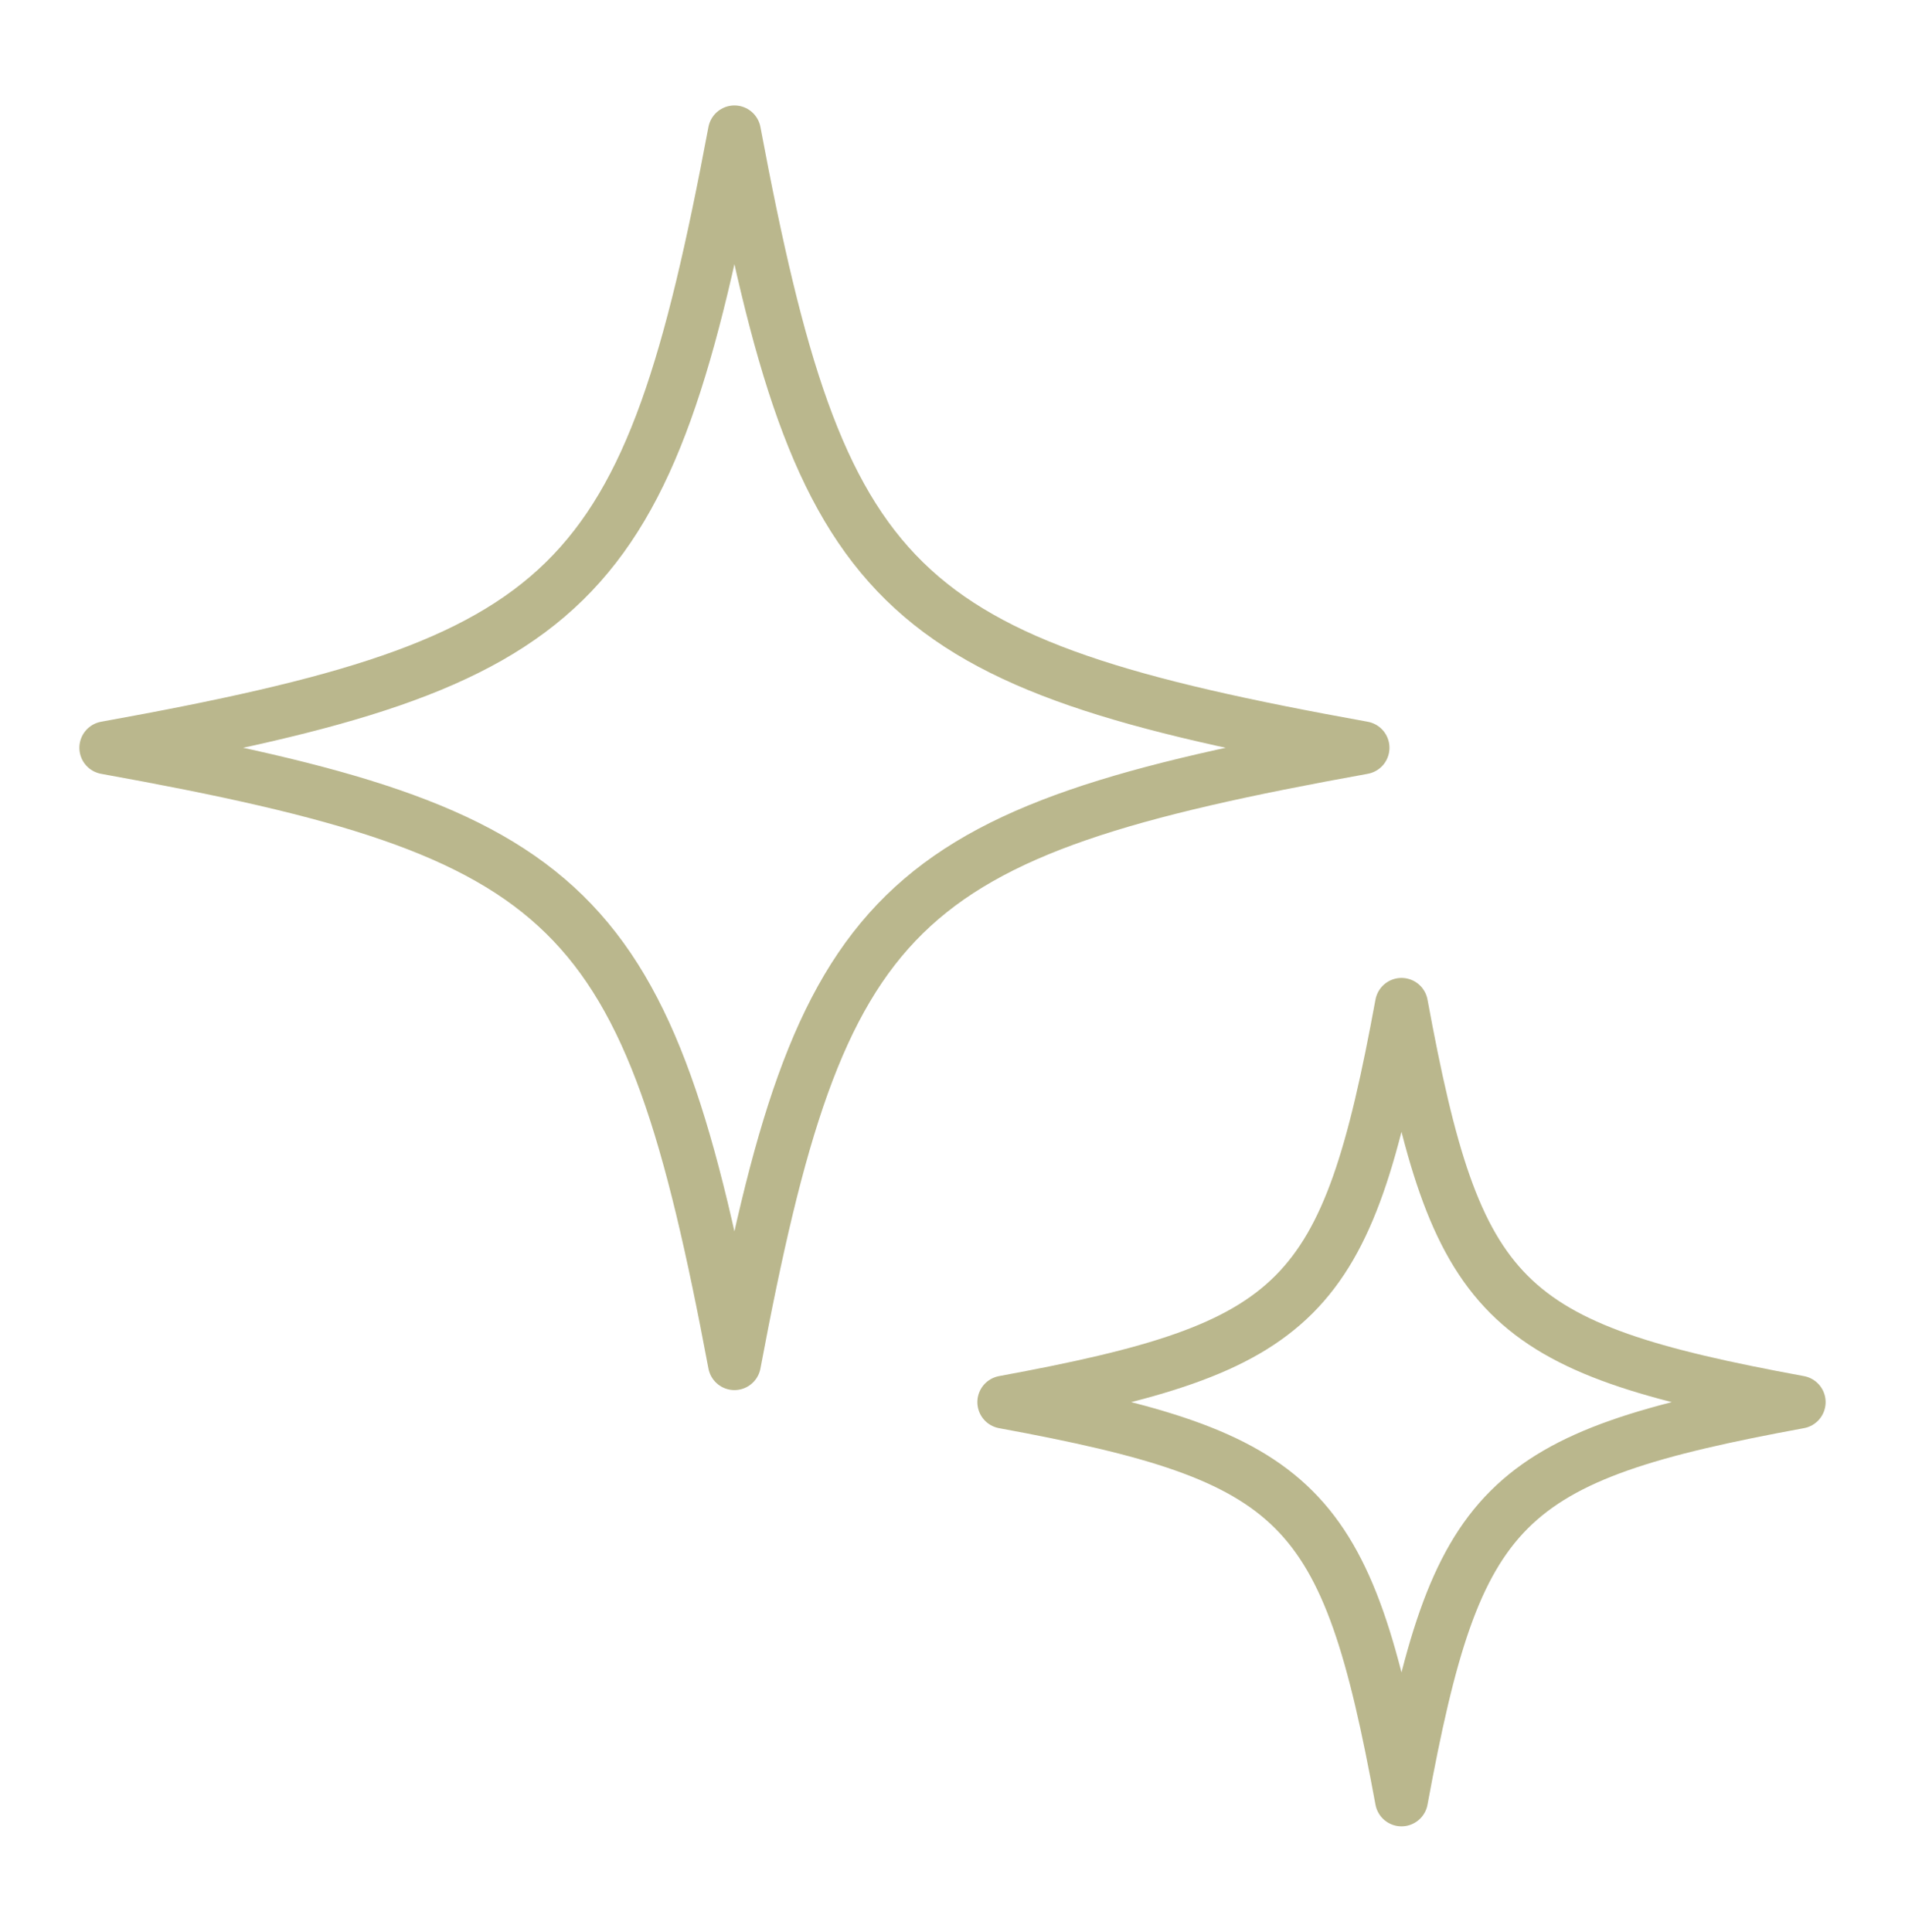 <svg width="72" height="73" viewBox="0 0 72 73" fill="none" xmlns="http://www.w3.org/2000/svg">
<path d="M27.758 4.985C24.477 22.439 21.818 25.044 4 28.258C21.818 31.471 24.477 34.076 27.758 51.53C31.038 34.076 33.697 31.471 51.515 28.258C33.697 25.044 31.038 22.439 27.758 4.985Z" stroke="#BAB78D" stroke-width="2" stroke-linecap="square" stroke-linejoin="round"/>
<path d="M52.97 37.955C50.895 49.227 49.212 50.91 37.94 52.985C49.212 55.06 50.895 56.743 52.97 68.015C55.045 56.743 56.728 55.06 68 52.985C56.727 50.91 55.045 49.227 52.97 37.955Z" stroke="#BAB78D" stroke-width="2" stroke-linecap="square" stroke-linejoin="round"/>
</svg>
